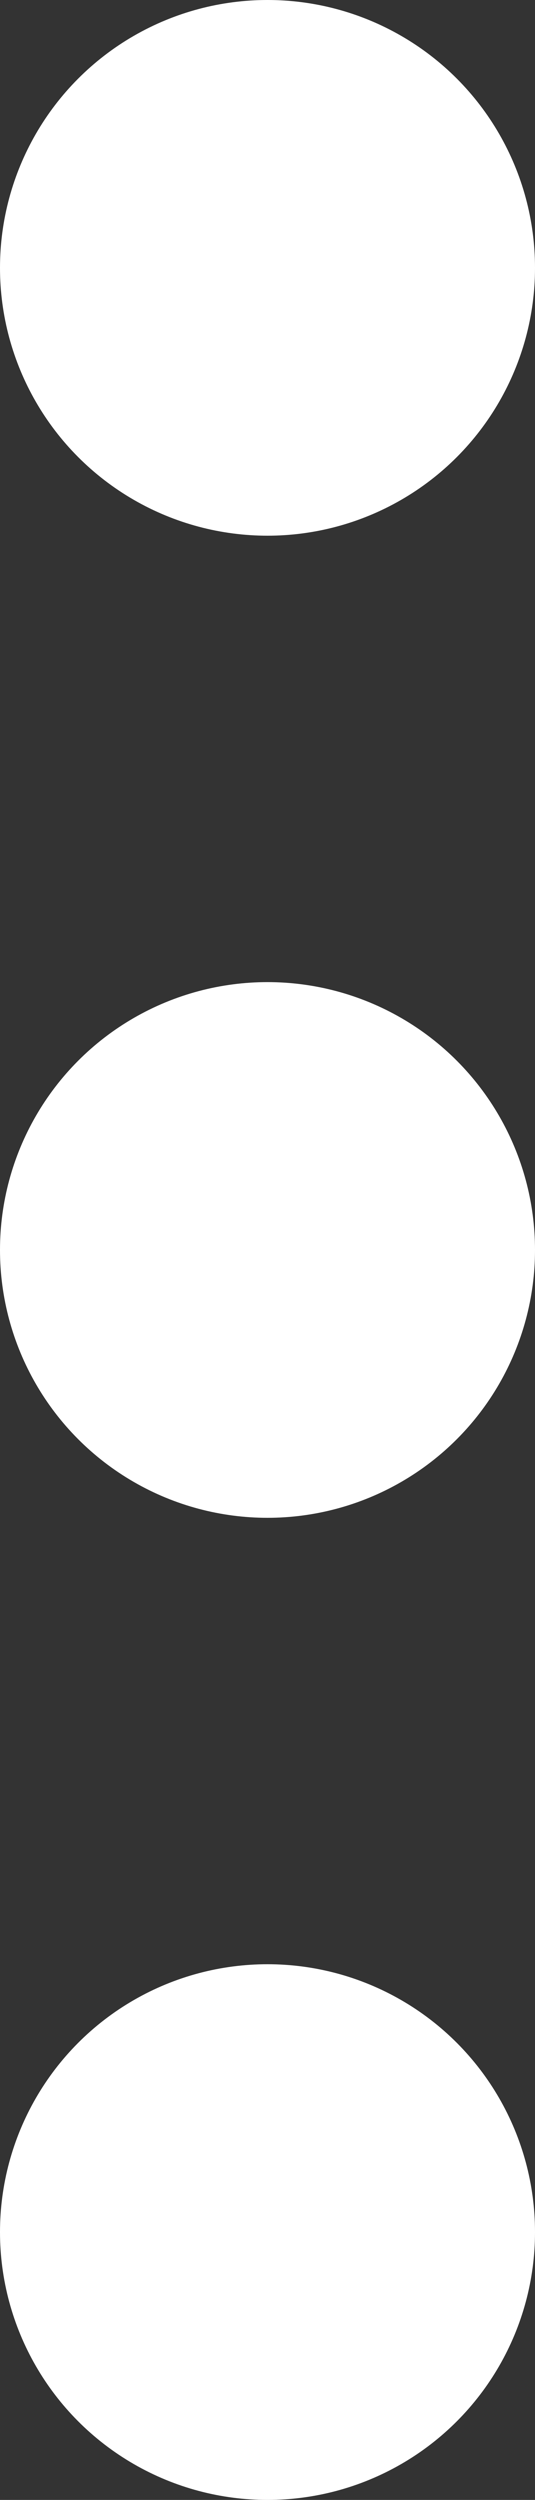 <svg width="6" height="28" viewBox="0 0 6 28" fill="none" xmlns="http://www.w3.org/2000/svg">
<rect x="0" y="0" width="6" height="28" fill="#333333" stroke="none"/>
<circle cx="3" cy="3" r="3" fill="white"/>
<circle cx="3" cy="25" r="3" fill="white"/>
<circle cx="3" cy="14" r="3" fill="white"/>
</svg>

